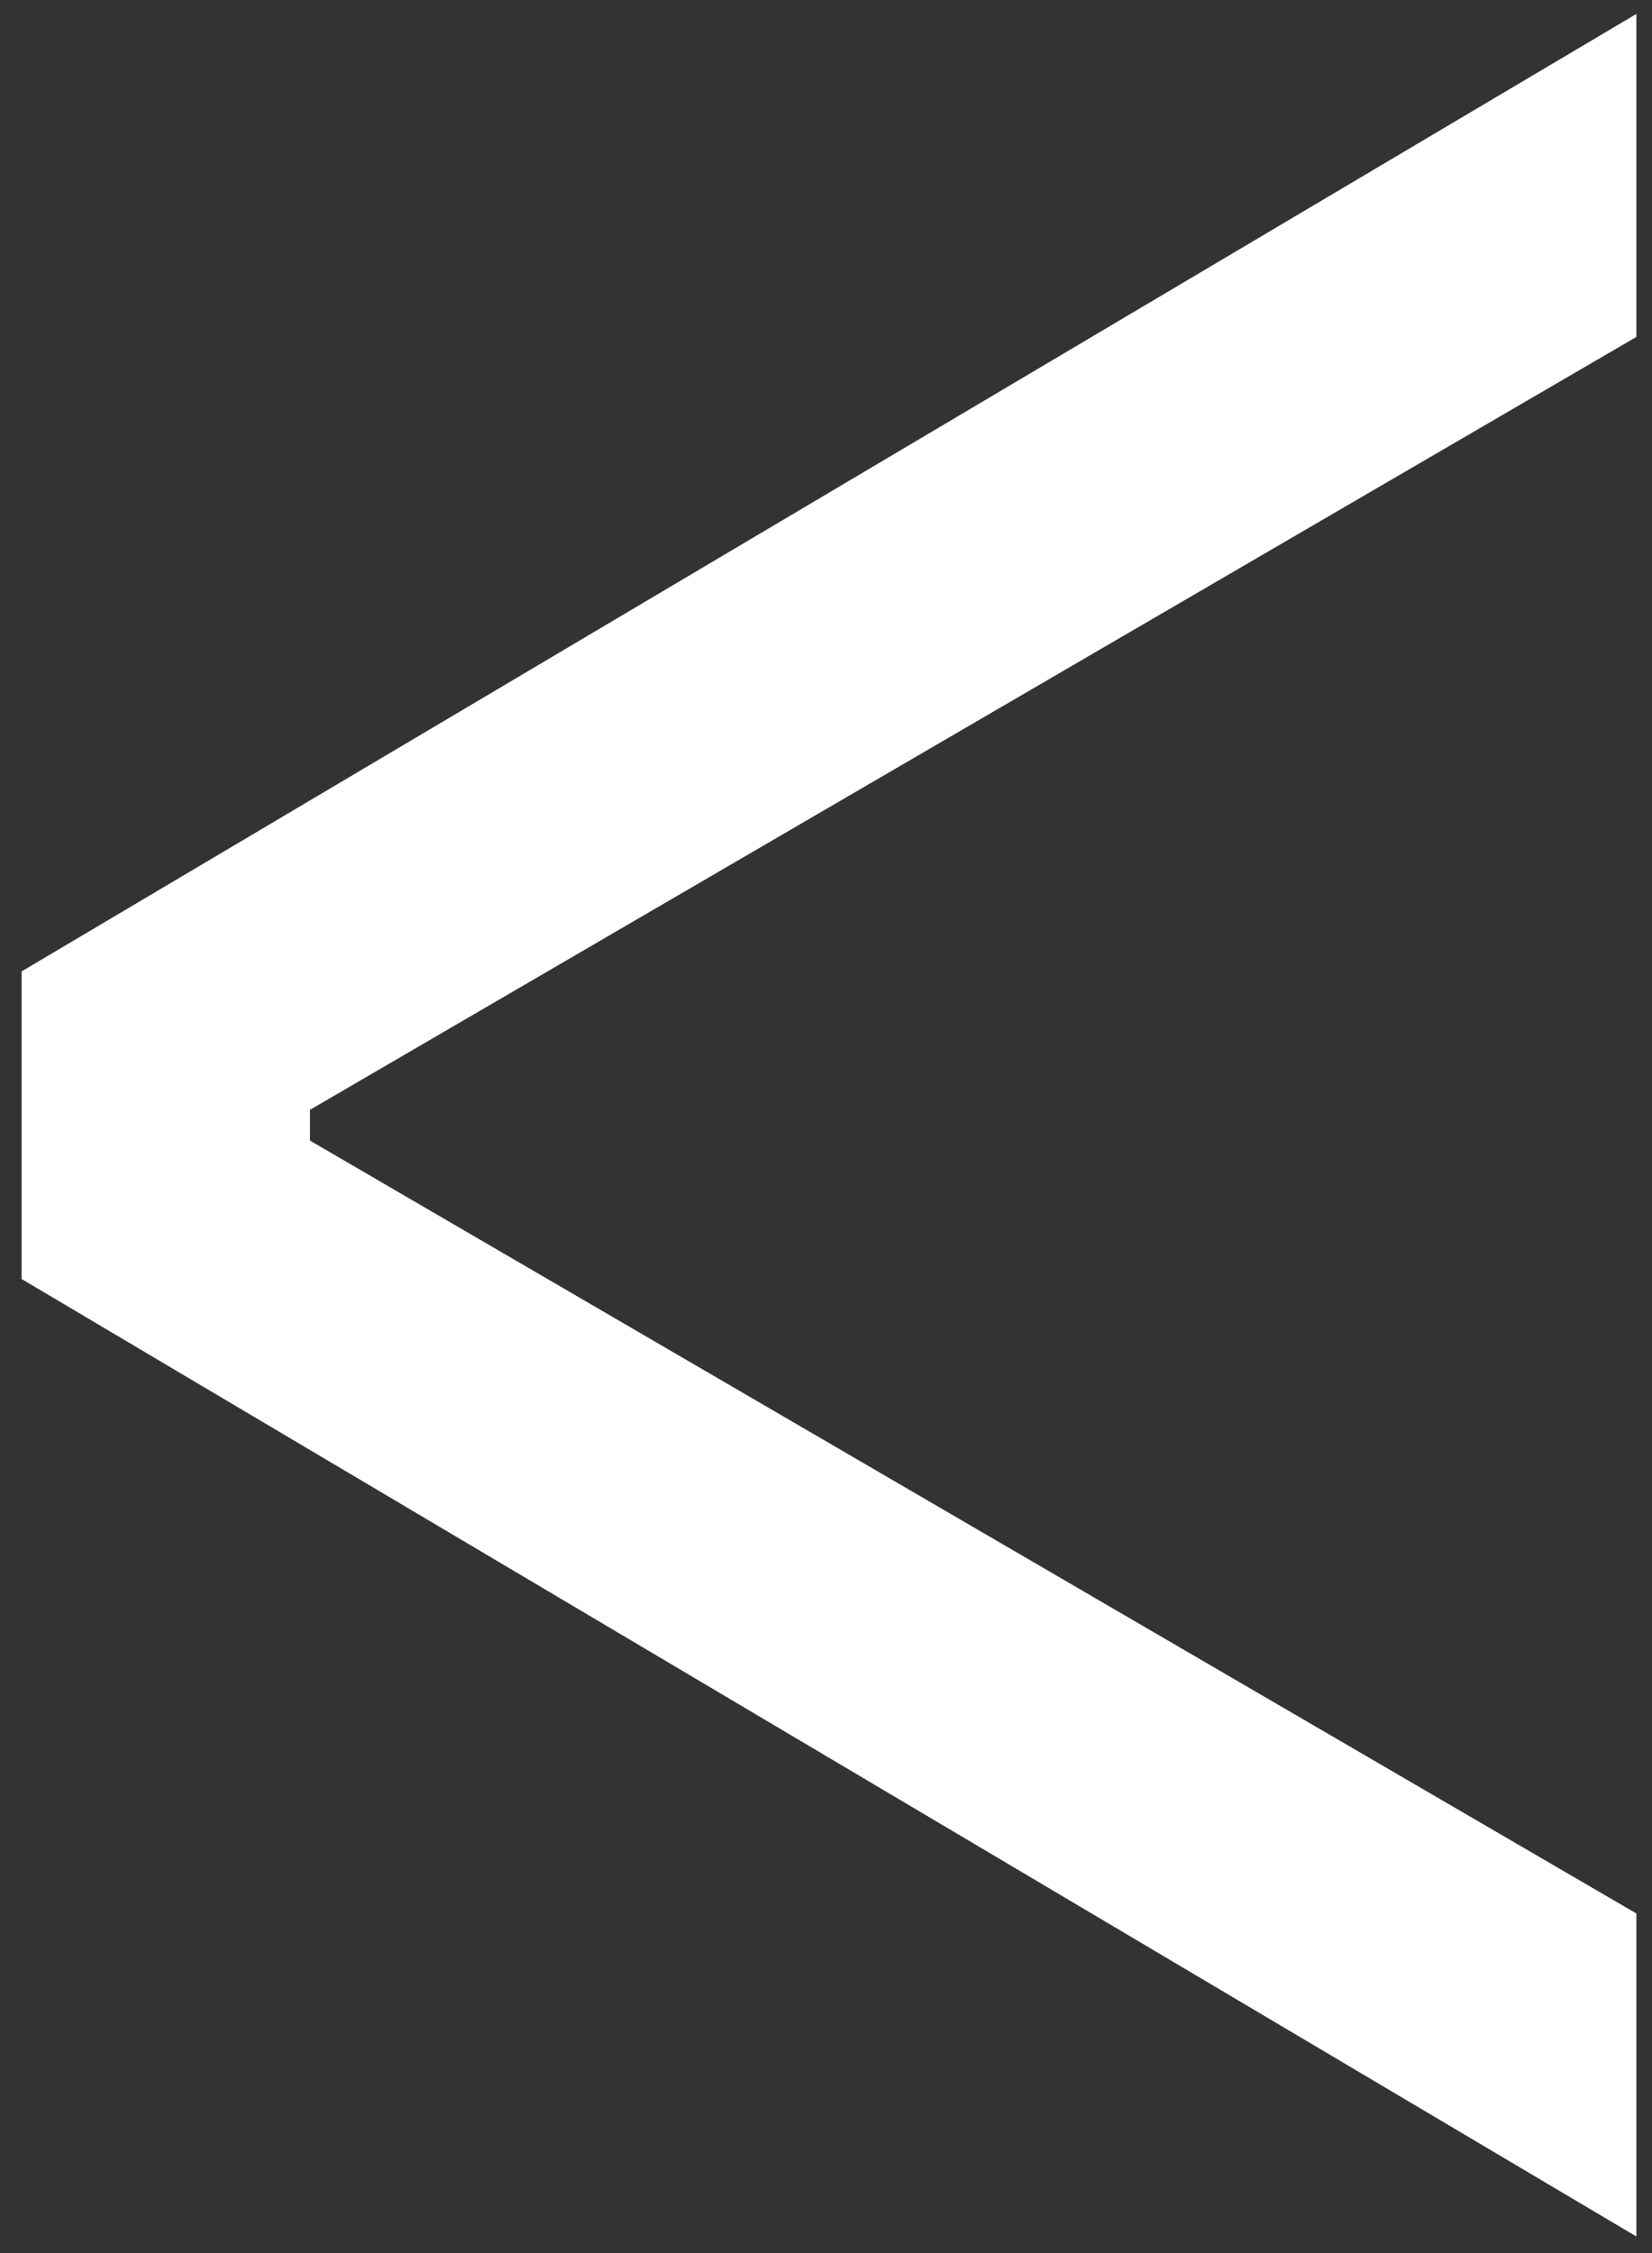 <svg width="55" height="75" viewBox="0 0 55 75" fill="none" xmlns="http://www.w3.org/2000/svg">
<rect x="0" y="0" width="55" height="75" fill="#333333" stroke="none"/>
<path d="M54.48 11.216L10.32 36.944L10.32 37.968L54.48 63.696L54.48 74.448L0.72 42.576L0.72 32.336L54.48 0.464L54.48 11.216Z" fill="white"/>
</svg>
